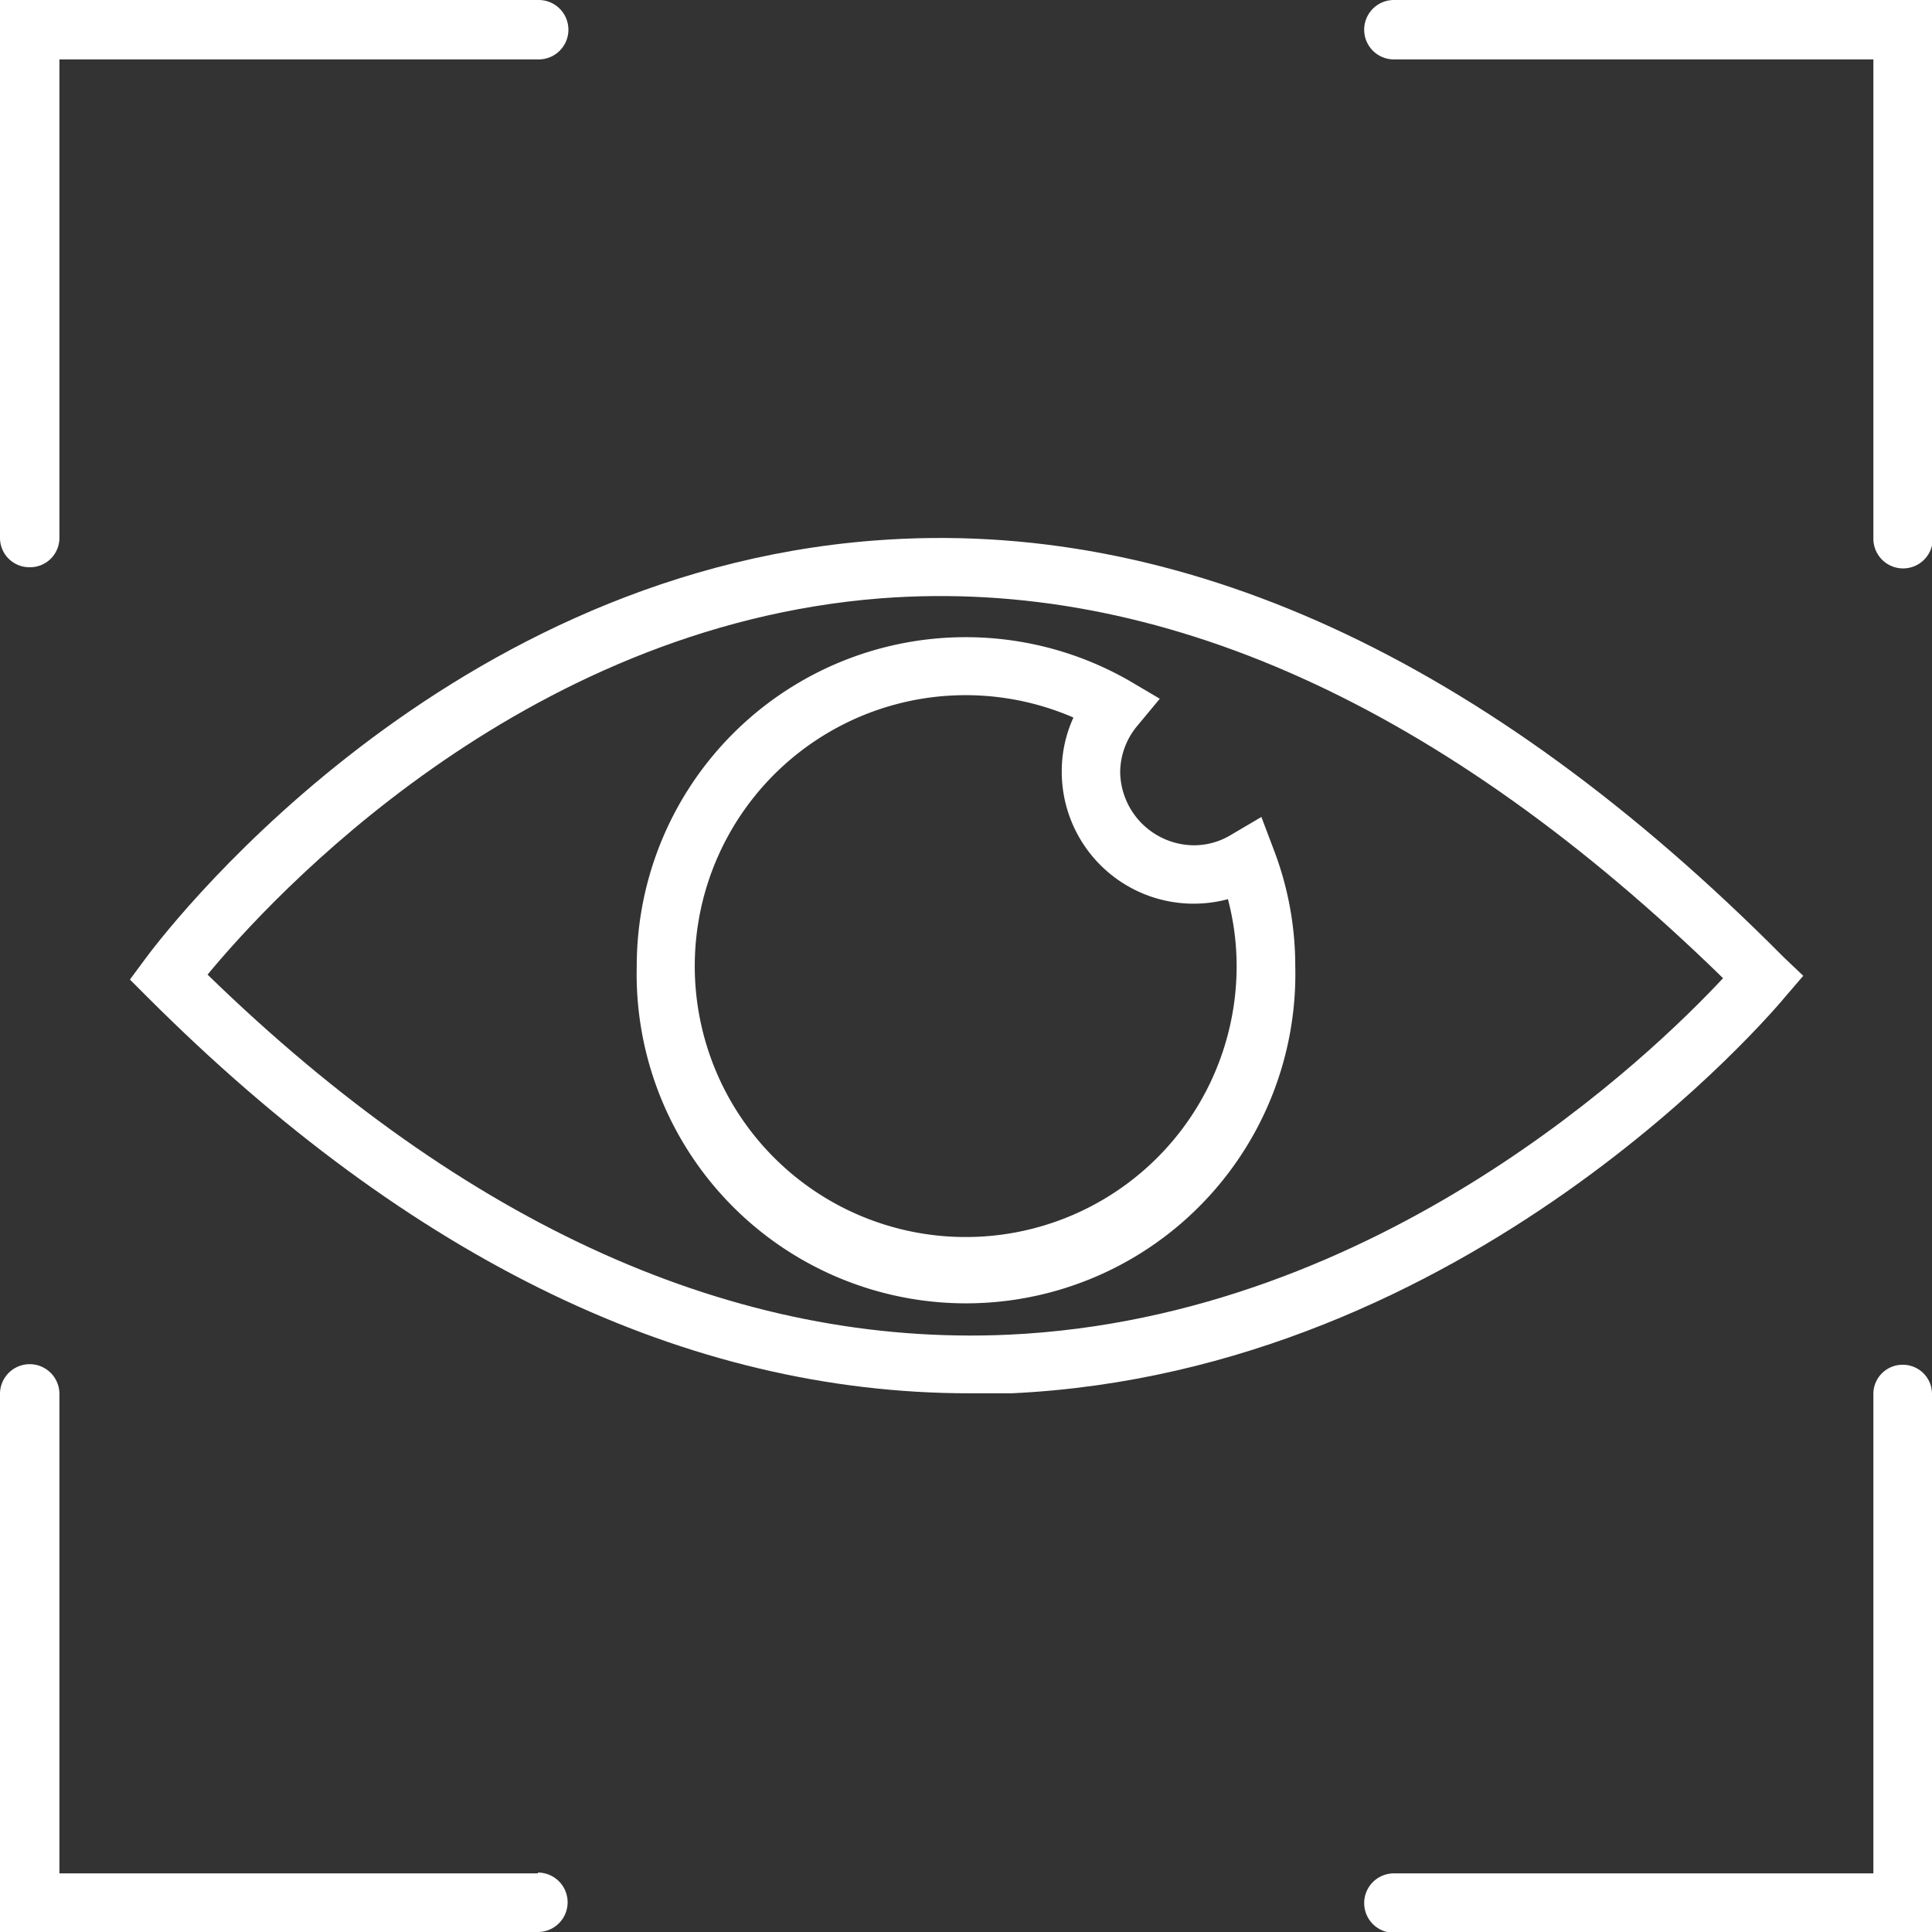 <svg xmlns="http://www.w3.org/2000/svg" viewBox="0 0 97.55 97.55"><rect x="0" y="0" width="97.55" height="97.55" fill="#333333" stroke="none"/><defs><style>.cls-1{fill:#fff;}</style></defs><g id="Layer_2" data-name="Layer 2"><g id="Layer_1-2" data-name="Layer 1"><path class="cls-1" d="M90.19,50.27l.86-1-1-.95C75,33.16,59.54,26.11,44.17,27.29,21.74,29,7.88,47.66,7.3,48.46l-.74,1,.89.89c13.29,13.29,27.24,20,41.5,20,.71,0,1.42,0,2.13,0C74.21,69.26,89.55,51.05,90.19,50.27ZM50.94,67.39c-13.77.63-27.4-5.47-40.46-18.18,3.18-3.85,15.76-17.58,34-19C58.53,29.14,72.86,35.59,87,49.39,83.46,53.19,69.74,66.51,50.94,67.39Z"></path><path class="cls-1" d="M32.15,48.77a16.63,16.63,0,1,0,33.25,0,16.41,16.41,0,0,0-1.09-5.88l-.62-1.64-1.51.89a3.61,3.61,0,0,1-1.88.54A3.75,3.75,0,0,1,56.56,39a3.68,3.68,0,0,1,.88-2.37l1.12-1.35L57,34.36A16.61,16.61,0,0,0,32.15,48.77ZM48.77,35.1a13.69,13.69,0,0,1,5.43,1.13A6.49,6.49,0,0,0,53.61,39,6.66,6.66,0,0,0,62,45.4a13.32,13.32,0,0,1,.44,3.37A13.68,13.68,0,1,1,48.77,35.1Z"></path><path class="cls-1" d="M1.48,28.64A1.48,1.48,0,0,0,3,27.16V3h24.2a1.48,1.48,0,1,0,0-3H0V27.16A1.48,1.48,0,0,0,1.48,28.64Z"></path><path class="cls-1" d="M70.38,0a1.48,1.48,0,0,0,0,3H94.59v24.2a1.48,1.48,0,1,0,3,0V0Z"></path><path class="cls-1" d="M96.07,68.91a1.47,1.47,0,0,0-1.48,1.47V94.59H70.38a1.48,1.48,0,0,0,0,3H97.55V70.38A1.47,1.47,0,0,0,96.07,68.91Z"></path><path class="cls-1" d="M27.16,94.59H3V70.38a1.48,1.48,0,0,0-3,0V97.55H27.16a1.48,1.48,0,1,0,0-3Z"></path></g></g></svg>